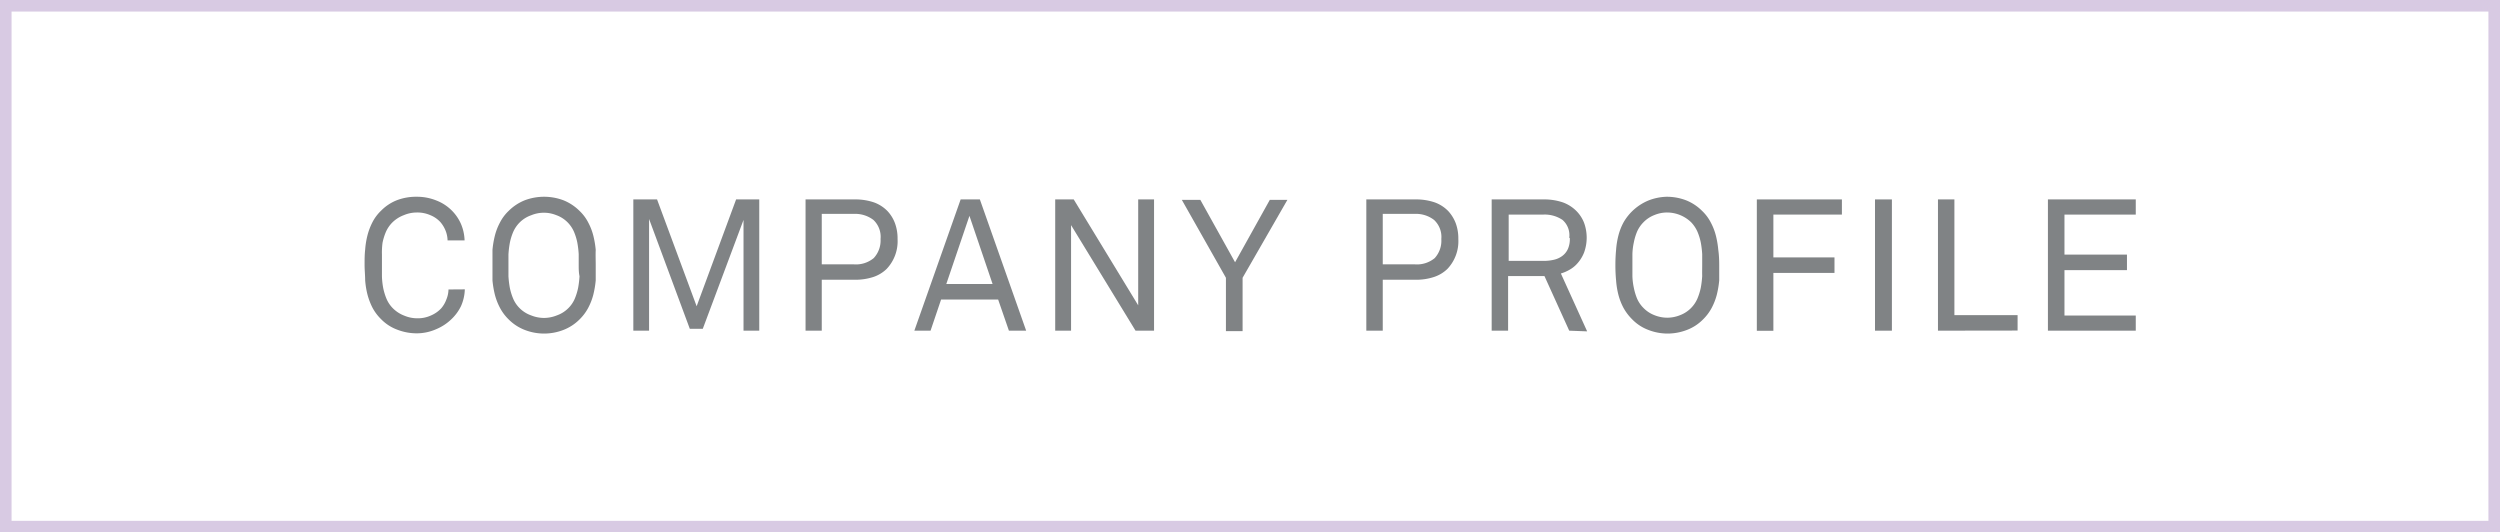 <svg xmlns="http://www.w3.org/2000/svg" viewBox="0 0 216 46"><rect x="0" y="0" width="216" height="46" fill="#333333" stroke="none"/><defs><style>.cls-1{fill:#fff;stroke:#d8cae3;stroke-miterlimit:10;}.cls-2{fill:#808385;}</style></defs><g id="レイヤー_2" data-name="レイヤー 2"><g id="Design"><rect class="cls-1" x="0.5" y="0.5" width="215" height="45"/><path class="cls-2" d="M40.16,25a3.81,3.81,0,0,1-.33,1.45A3.89,3.89,0,0,1,39,27.58a4.2,4.2,0,0,1-1.31.86A4.16,4.16,0,0,1,36,28.8a4.66,4.66,0,0,1-1.66-.31,3.77,3.77,0,0,1-1.41-.91,4.06,4.06,0,0,1-.75-1,5.72,5.72,0,0,1-.43-1.13,7.13,7.13,0,0,1-.2-1.24c0-.43-.05-.87-.05-1.32s0-.89.05-1.32a7,7,0,0,1,.2-1.24,5.49,5.49,0,0,1,.43-1.13,3.71,3.71,0,0,1,.75-1,3.92,3.92,0,0,1,1.41-.92A4.65,4.65,0,0,1,36,17a4.43,4.43,0,0,1,1.72.33,3.81,3.81,0,0,1,2.1,2,3.9,3.9,0,0,1,.32,1.44H38.67a2.4,2.4,0,0,0-.18-.86,2.62,2.62,0,0,0-.44-.72,2.41,2.41,0,0,0-.87-.6A2.8,2.8,0,0,0,36,18.36a2.87,2.87,0,0,0-1.11.23,2.8,2.8,0,0,0-1,.64,2.7,2.7,0,0,0-.55.81,4.89,4.89,0,0,0-.29.94A6.53,6.53,0,0,0,33,22c0,.33,0,.65,0,.95s0,.61,0,.94a6.66,6.66,0,0,0,.11,1,5.11,5.11,0,0,0,.29.94,2.59,2.59,0,0,0,.55.81,2.8,2.8,0,0,0,1,.64,2.85,2.85,0,0,0,1.11.22,2.7,2.7,0,0,0,1.19-.25,2.6,2.6,0,0,0,.87-.61,2.43,2.43,0,0,0,.44-.75,2.39,2.39,0,0,0,.19-.88Z"/><path class="cls-2" d="M51.47,22.91c0,.45,0,.89,0,1.32a8.23,8.23,0,0,1-.21,1.24,5.19,5.19,0,0,1-.44,1.13,4.06,4.06,0,0,1-.75,1,4,4,0,0,1-1.4.91,4.6,4.6,0,0,1-3.32,0,4,4,0,0,1-1.4-.91,4.06,4.06,0,0,1-.75-1,5.19,5.19,0,0,1-.44-1.13,8.23,8.23,0,0,1-.21-1.24c0-.43,0-.87,0-1.32s0-.89,0-1.32a8,8,0,0,1,.21-1.24,5,5,0,0,1,.44-1.13,3.71,3.71,0,0,1,.75-1,4.15,4.15,0,0,1,1.4-.92,4.74,4.74,0,0,1,3.32,0,4.15,4.15,0,0,1,1.4.92,3.71,3.71,0,0,1,.75,1,5,5,0,0,1,.44,1.13,8,8,0,0,1,.21,1.24C51.45,22,51.47,22.46,51.47,22.91Zm-1.47,0c0-.3,0-.62,0-.95a8.19,8.19,0,0,0-.12-1,4.89,4.89,0,0,0-.29-.94,2.7,2.7,0,0,0-.55-.81,2.63,2.63,0,0,0-1-.63A2.82,2.82,0,0,0,47,18.38a2.85,2.85,0,0,0-1.11.22,2.63,2.63,0,0,0-1,.63,2.7,2.7,0,0,0-.55.81,4.89,4.89,0,0,0-.29.94,8.19,8.19,0,0,0-.12,1c0,.33,0,.65,0,.95s0,.61,0,.94a8.36,8.36,0,0,0,.12,1,5.11,5.11,0,0,0,.29.94,2.59,2.59,0,0,0,.55.81,2.63,2.63,0,0,0,1,.63,3,3,0,0,0,1.11.22,3,3,0,0,0,1.11-.22,2.63,2.63,0,0,0,1-.63,2.59,2.59,0,0,0,.55-.81,5.11,5.11,0,0,0,.29-.94,8.36,8.36,0,0,0,.12-1C50,23.52,50,23.21,50,22.91Z"/><path class="cls-2" d="M64.24,28.57V19l-3.52,9.41H59.6l-3.52-9.49v9.65H54.72V17.23h2.05l3.42,9.23,3.41-9.23h2V28.57Z"/><path class="cls-2" d="M77.55,20.65a3.48,3.48,0,0,1-.94,2.58,3,3,0,0,1-1.15.7,5,5,0,0,1-1.64.24H71v4.4H69.6V17.23h4.21a5,5,0,0,1,1.71.26,3.08,3.08,0,0,1,1.17.76,3.12,3.12,0,0,1,.64,1.05A3.82,3.82,0,0,1,77.55,20.65Zm-1.47,0A2,2,0,0,0,75.46,19a2.59,2.59,0,0,0-1.68-.52H71v4.36h2.77a2.41,2.41,0,0,0,1.72-.54A2.23,2.23,0,0,0,76.08,20.65Z"/><path class="cls-2" d="M87.17,28.57l-.93-2.69H81.31l-.91,2.69H79l4-11.34h1.66l4,11.34Zm-3.41-9.92-2,5.89h4Z"/><path class="cls-2" d="M98.11,28.57l-5.57-9.12v9.12H91.17V17.23h1.6l5.57,9.15V17.23h1.37V28.57Z"/><path class="cls-2" d="M107.36,24v4.61h-1.44V24l-3.81-6.73h1.6l3,5.39,3-5.39h1.52Z"/><path class="cls-2" d="M126,20.65a3.48,3.48,0,0,1-.94,2.58,3,3,0,0,1-1.16.7,4.91,4.91,0,0,1-1.63.24h-2.8v4.4h-1.42V17.23h4.21a5,5,0,0,1,1.71.26,3.08,3.08,0,0,1,1.17.76,3.29,3.29,0,0,1,.64,1.05A3.82,3.82,0,0,1,126,20.65Zm-1.47,0A2,2,0,0,0,123.9,19a2.56,2.56,0,0,0-1.68-.52h-2.75v4.36h2.77a2.41,2.41,0,0,0,1.72-.54A2.23,2.23,0,0,0,124.53,20.65Z"/><path class="cls-2" d="M135.58,28.57l-2.14-4.72H130.3v4.72h-1.42V17.23h4.45a5,5,0,0,1,1.71.26,3.19,3.19,0,0,1,1.17.75,3,3,0,0,1,.65,1,3.76,3.76,0,0,1,0,2.59,3.16,3.16,0,0,1-.64,1,2.55,2.55,0,0,1-.6.47,3.49,3.49,0,0,1-.76.33l2.27,5Zm0-8A1.75,1.75,0,0,0,135,19a2.75,2.75,0,0,0-1.65-.46h-3v4h3a3.82,3.82,0,0,0,.92-.1,1.89,1.89,0,0,0,.73-.34,1.55,1.55,0,0,0,.48-.62A2.13,2.13,0,0,0,135.63,20.54Z"/><path class="cls-2" d="M148.54,22.91c0,.45,0,.89,0,1.32a8.23,8.23,0,0,1-.21,1.24,5.19,5.19,0,0,1-.44,1.13,4.06,4.06,0,0,1-.75,1,3.89,3.89,0,0,1-1.4.91,4.66,4.66,0,0,1-1.66.31,4.6,4.6,0,0,1-1.65-.31,3.81,3.81,0,0,1-1.4-.91,4.38,4.38,0,0,1-.76-1,5.19,5.19,0,0,1-.44-1.13,7.13,7.13,0,0,1-.2-1.24q-.06-.64-.06-1.32t.06-1.32a7,7,0,0,1,.2-1.24,5,5,0,0,1,.44-1.13,4.44,4.44,0,0,1,2.16-1.9A4.6,4.6,0,0,1,144,17a4.65,4.65,0,0,1,1.66.3,4.06,4.06,0,0,1,1.4.92,3.71,3.71,0,0,1,.75,1,5,5,0,0,1,.44,1.13,8,8,0,0,1,.21,1.24C148.52,22,148.54,22.46,148.54,22.91Zm-1.47,0c0-.3,0-.62,0-.95a8.19,8.19,0,0,0-.12-1,4.89,4.89,0,0,0-.29-.94,2.87,2.87,0,0,0-.54-.81,3,3,0,0,0-2.07-.85,2.85,2.85,0,0,0-1.11.22,2.63,2.63,0,0,0-.95.63,2.7,2.7,0,0,0-.55.81,4.87,4.87,0,0,0-.28.94,5.47,5.47,0,0,0-.12,1c0,.33,0,.65,0,.95s0,.61,0,.94a5.58,5.58,0,0,0,.12,1,5.08,5.08,0,0,0,.28.94,2.59,2.59,0,0,0,.55.81,2.63,2.63,0,0,0,.95.63,3,3,0,0,0,1.11.22,3,3,0,0,0,1.11-.22,2.66,2.66,0,0,0,1.5-1.44,5.11,5.11,0,0,0,.29-.94,8.36,8.36,0,0,0,.12-1C147.06,23.52,147.07,23.21,147.07,22.91Z"/><path class="cls-2" d="M153.22,18.54v3.7h5.28v1.34h-5.28v5h-1.43V17.23h7.35v1.31Z"/><path class="cls-2" d="M162,28.57V17.23h1.46V28.57Z"/><path class="cls-2" d="M167.44,28.57V17.23h1.42v10h5.46v1.33Z"/><path class="cls-2" d="M176.94,28.57V17.23h7.59v1.31h-6.16V22h5.4v1.34h-5.4v3.92h6.16v1.31Z"/></g></g></svg>